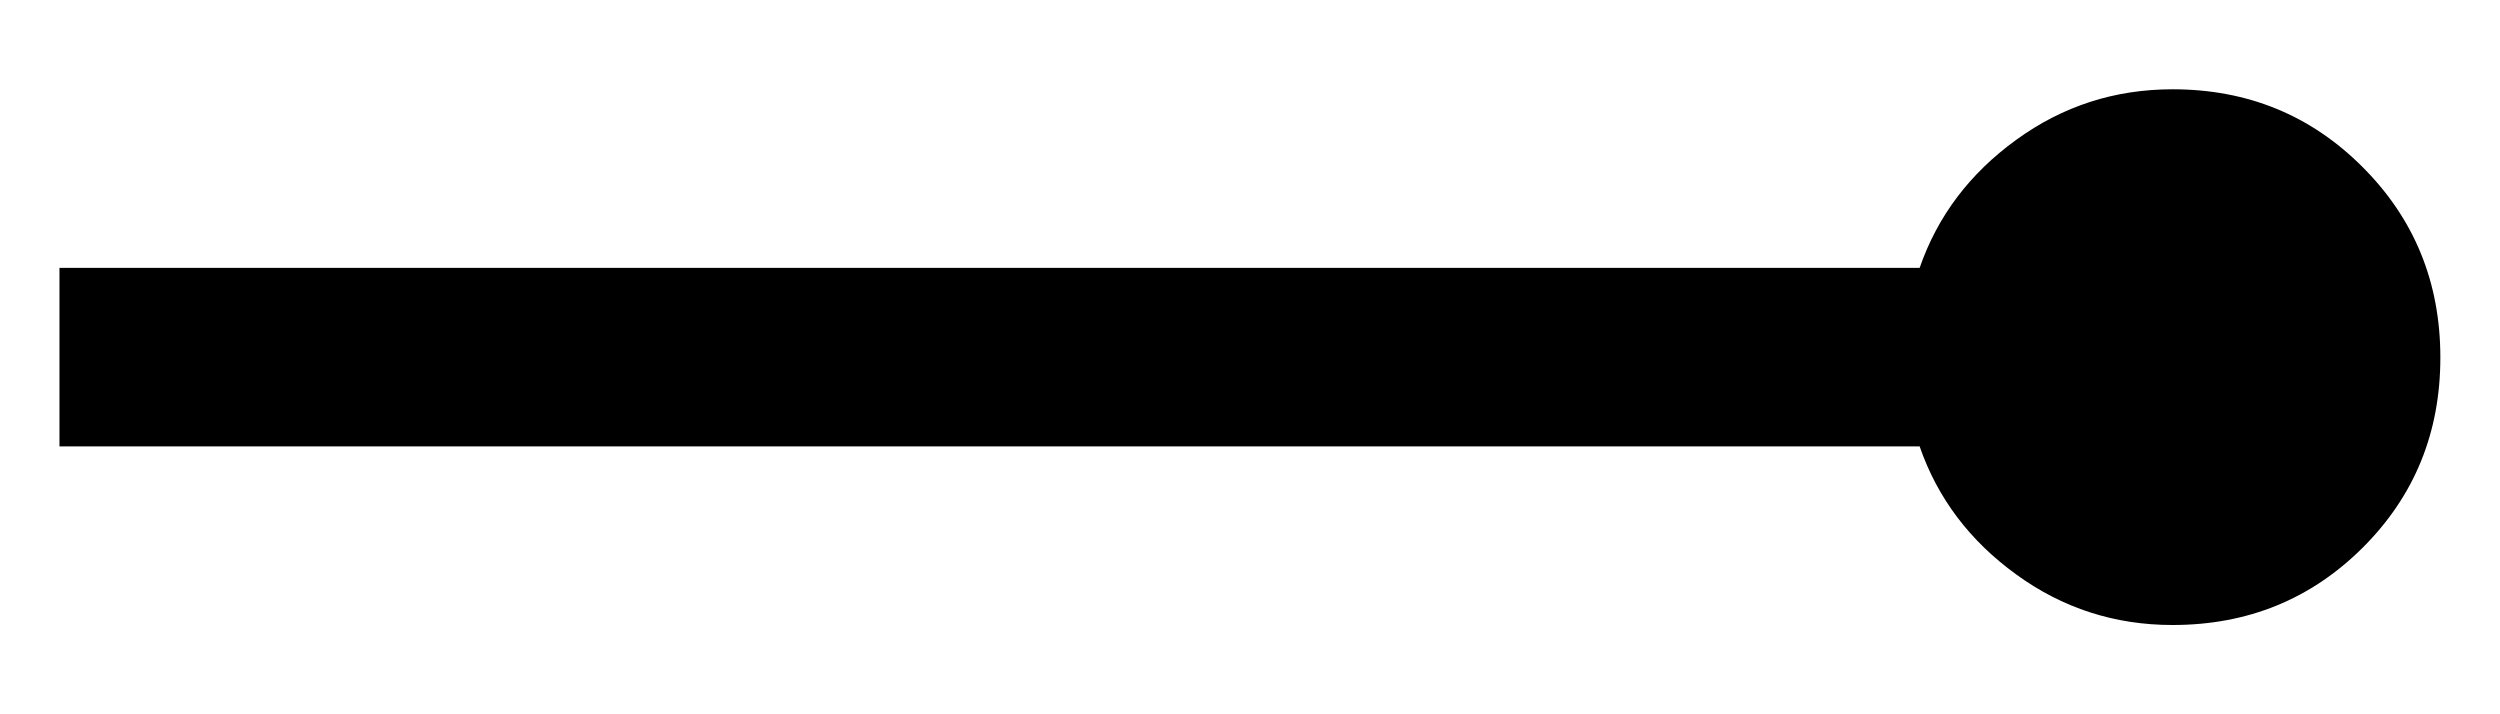 <svg width="14" height="4" viewBox="0 0 14 4" fill="none" xmlns="http://www.w3.org/2000/svg">
<path d="M12.166 3.5C11.843 3.5 11.551 3.406 11.291 3.217C11.03 3.028 10.85 2.789 10.75 2.5H0.333V1.5H10.75C10.85 1.211 11.03 0.972 11.291 0.783C11.551 0.594 11.843 0.5 12.166 0.5C12.586 0.5 12.941 0.645 13.231 0.936C13.521 1.226 13.666 1.582 13.666 2.002C13.666 2.423 13.521 2.778 13.231 3.067C12.941 3.356 12.586 3.5 12.166 3.5Z" fill="black"/>
</svg>
